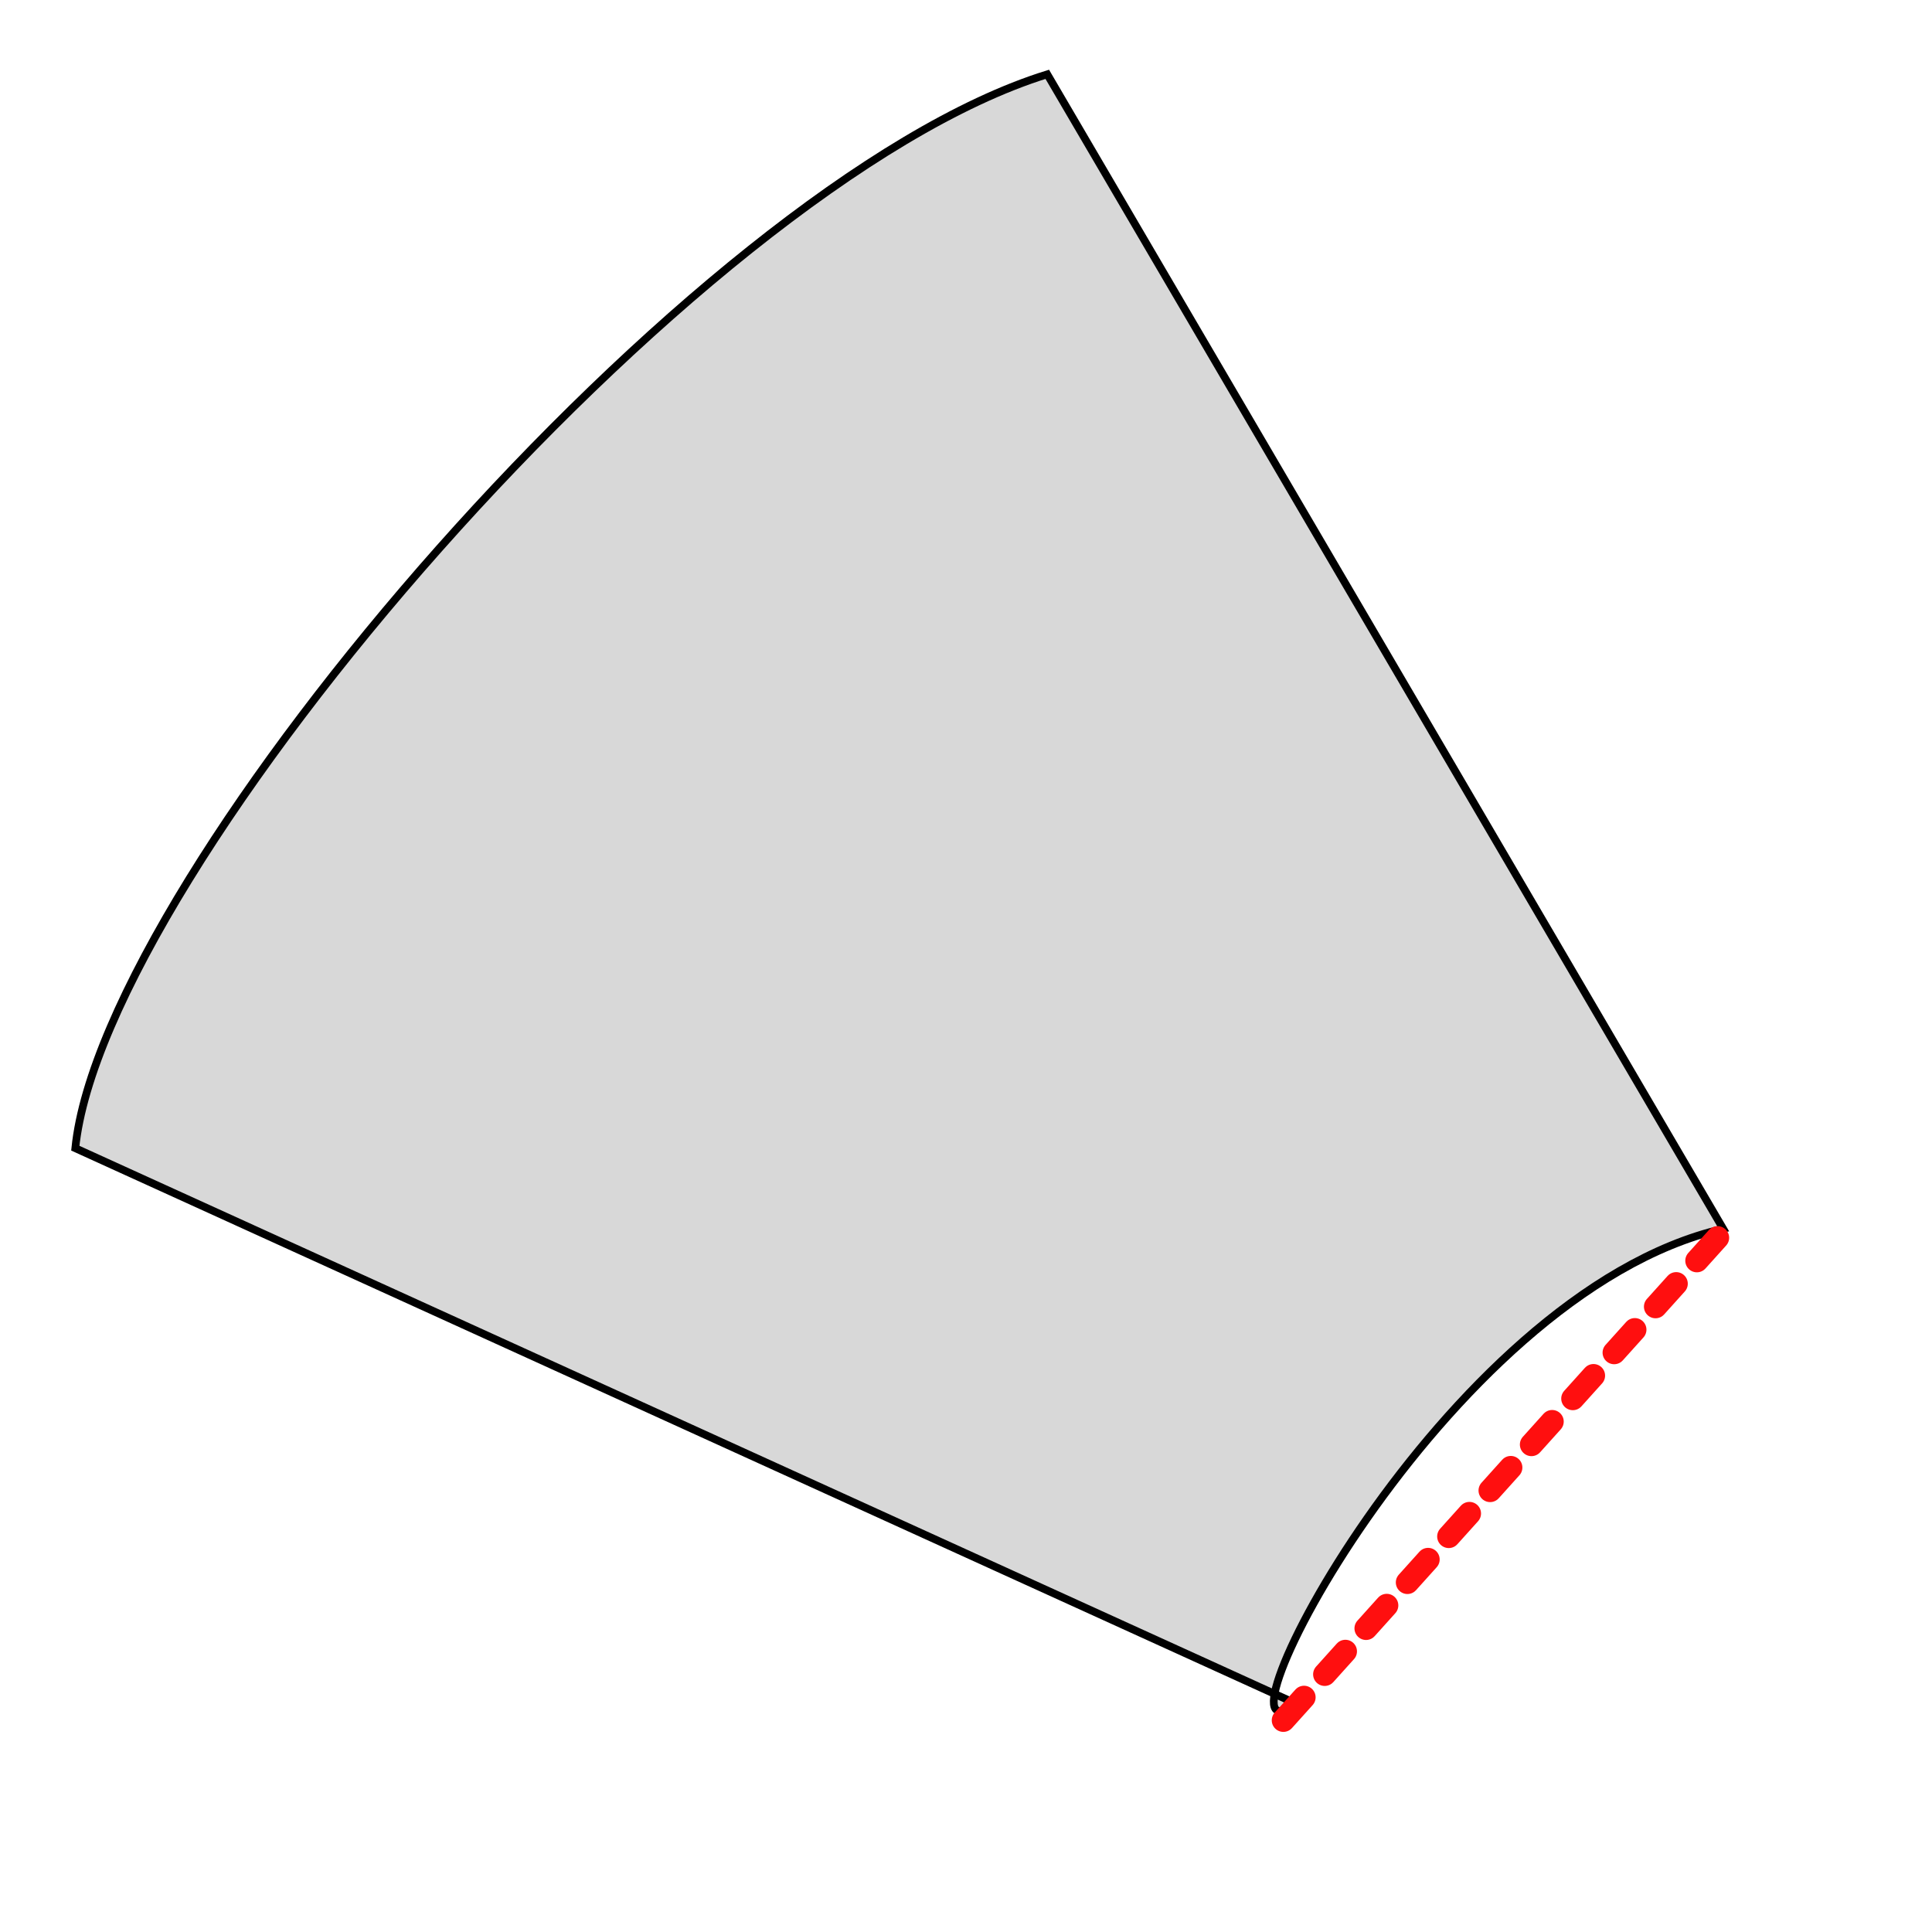 <?xml version="1.0" encoding="utf-8"?>
<svg viewBox="0 0 250 250" xmlns="http://www.w3.org/2000/svg">
  <path style="fill: rgb(216, 216, 216); stroke: rgb(0, 0, 0);" d="M 9.745 148.574 C 13.378 112.705 89.749 23.829 135.516 9.618 L 222.972 158.995 C 186.433 167.407 155.162 230.01 167.601 220.403 L 9.745 148.574 Z"/>
  <path style="fill: rgb(216, 216, 216); stroke-dasharray: 4px; stroke: rgb(255, 15, 15); stroke-linecap: round; stroke-width: 3px;" d="M 166.065 222.607 L 223.916 158.312"/>
</svg>